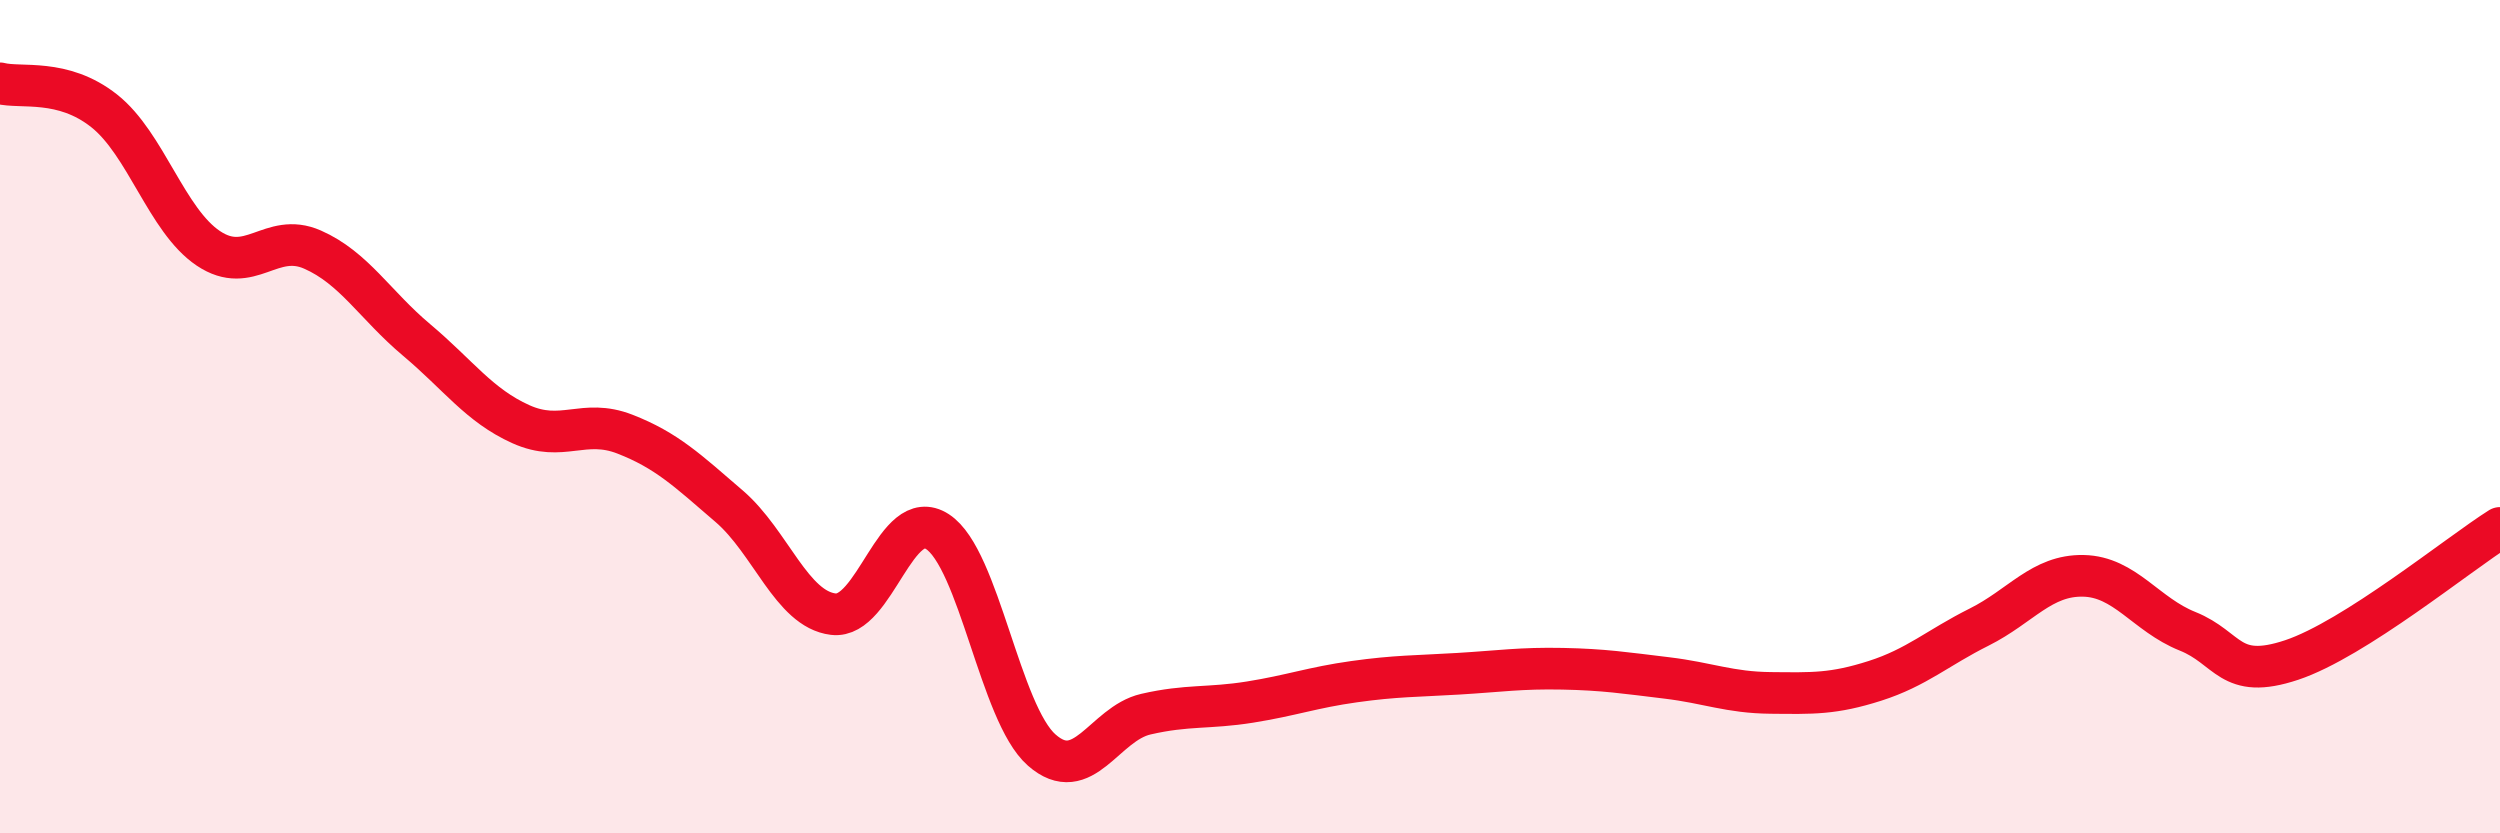 
    <svg width="60" height="20" viewBox="0 0 60 20" xmlns="http://www.w3.org/2000/svg">
      <path
        d="M 0,2 C 0.5,2.13 1.5,1.87 2.5,2.66 C 3.5,3.45 4,5.29 5,5.96 C 6,6.63 6.5,5.55 7.5,5.99 C 8.5,6.43 9,7.32 10,8.16 C 11,9 11.5,9.73 12.5,10.18 C 13.5,10.63 14,10.03 15,10.42 C 16,10.81 16.5,11.29 17.5,12.15 C 18.5,13.01 19,14.62 20,14.74 C 21,14.86 21.5,12.11 22.5,12.76 C 23.5,13.41 24,17.12 25,18 C 26,18.88 26.5,17.37 27.5,17.14 C 28.5,16.91 29,17.01 30,16.85 C 31,16.69 31.5,16.5 32.5,16.36 C 33.5,16.22 34,16.23 35,16.17 C 36,16.11 36.5,16.03 37.5,16.05 C 38.5,16.07 39,16.15 40,16.27 C 41,16.39 41.5,16.62 42.5,16.63 C 43.5,16.64 44,16.66 45,16.34 C 46,16.02 46.5,15.55 47.5,15.05 C 48.5,14.55 49,13.8 50,13.82 C 51,13.84 51.5,14.75 52.5,15.15 C 53.5,15.55 53.5,16.34 55,15.84 C 56.5,15.34 59,13.3 60,12.67L60 20L0 20Z"
        fill="#EB0A25"
        opacity="0.1"
        stroke-linecap="round"
        stroke-linejoin="round"
      />
      <path
        d="M 0,2 C 0.5,2.13 1.5,1.87 2.5,2.66 C 3.5,3.45 4,5.29 5,5.96 C 6,6.63 6.5,5.55 7.5,5.99 C 8.5,6.43 9,7.32 10,8.16 C 11,9 11.5,9.73 12.5,10.18 C 13.5,10.63 14,10.03 15,10.42 C 16,10.81 16.5,11.29 17.5,12.15 C 18.5,13.01 19,14.62 20,14.74 C 21,14.86 21.5,12.11 22.5,12.76 C 23.5,13.41 24,17.12 25,18 C 26,18.88 26.5,17.37 27.5,17.14 C 28.5,16.91 29,17.01 30,16.85 C 31,16.69 31.5,16.5 32.5,16.36 C 33.5,16.22 34,16.23 35,16.17 C 36,16.11 36.5,16.03 37.5,16.05 C 38.5,16.07 39,16.15 40,16.27 C 41,16.39 41.5,16.62 42.5,16.63 C 43.5,16.64 44,16.66 45,16.34 C 46,16.02 46.5,15.55 47.5,15.05 C 48.5,14.55 49,13.8 50,13.82 C 51,13.84 51.5,14.75 52.5,15.15 C 53.5,15.55 53.5,16.34 55,15.84 C 56.5,15.34 59,13.3 60,12.67"
        stroke="#EB0A25"
        stroke-width="1"
        fill="none"
        stroke-linecap="round"
        stroke-linejoin="round"
      />
    </svg>
  